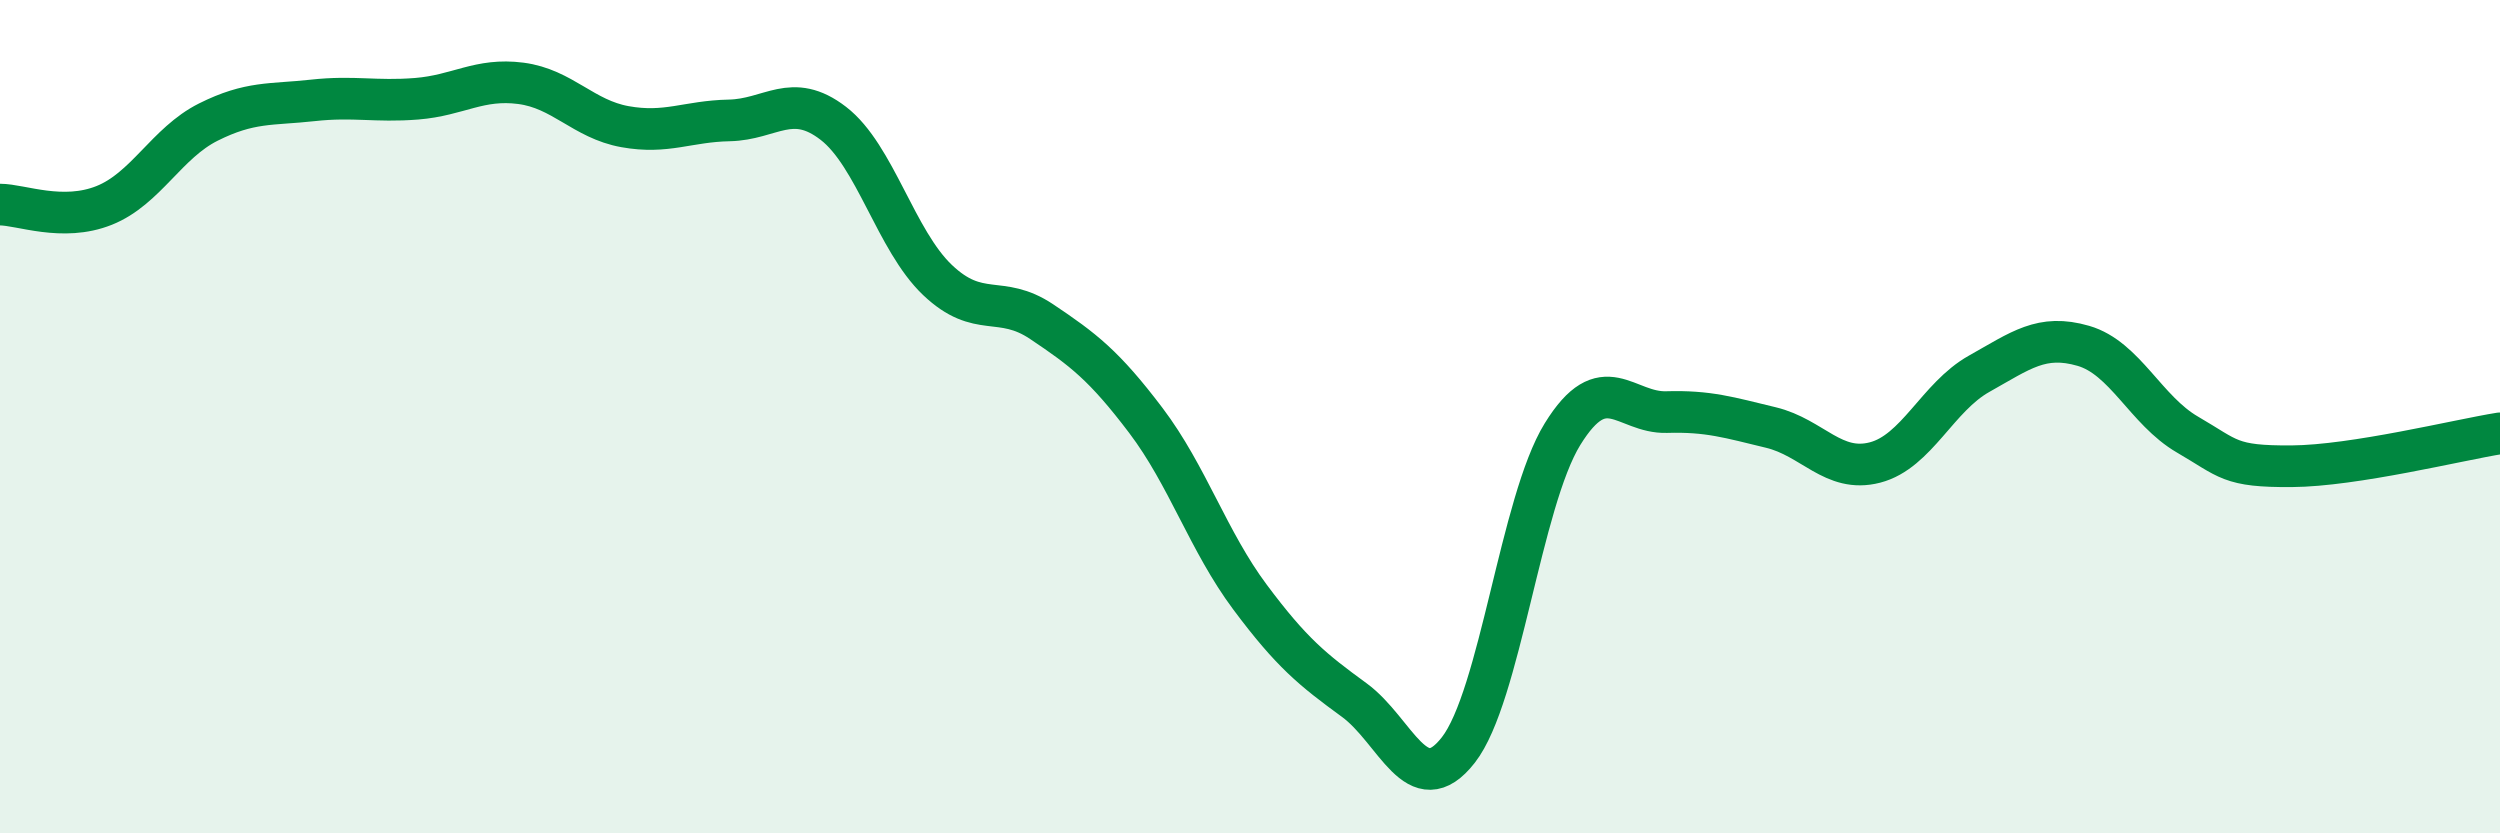 
    <svg width="60" height="20" viewBox="0 0 60 20" xmlns="http://www.w3.org/2000/svg">
      <path
        d="M 0,4.91 C 0.5,4.91 1.5,5.33 2.5,4.93 C 3.5,4.53 4,3.43 5,2.93 C 6,2.43 6.5,2.52 7.5,2.41 C 8.5,2.3 9,2.45 10,2.37 C 11,2.29 11.5,1.87 12.5,2 C 13.5,2.13 14,2.86 15,3.04 C 16,3.22 16.5,2.91 17.5,2.89 C 18.5,2.87 19,2.19 20,2.96 C 21,3.73 21.5,5.77 22.5,6.72 C 23.5,7.67 24,7.05 25,7.72 C 26,8.39 26.5,8.77 27.5,10.09 C 28.5,11.41 29,12.99 30,14.33 C 31,15.67 31.5,16.07 32.5,16.8 C 33.5,17.53 34,19.28 35,18 C 36,16.72 36.5,12.04 37.5,10.42 C 38.5,8.8 39,9.92 40,9.89 C 41,9.86 41.5,10.02 42.5,10.26 C 43.5,10.5 44,11.36 45,11.1 C 46,10.84 46.5,9.53 47.5,8.97 C 48.5,8.41 49,8.01 50,8.3 C 51,8.59 51.5,9.85 52.5,10.43 C 53.5,11.01 53.5,11.2 55,11.19 C 56.5,11.18 59,10.56 60,10.4L60 20L0 20Z"
        fill="#008740"
        opacity="0.1"
        stroke-linecap="round"
        stroke-linejoin="round"
      />
      <path
        d="M 0,4.91 C 0.5,4.91 1.5,5.33 2.5,4.93 C 3.5,4.53 4,3.43 5,2.93 C 6,2.43 6.5,2.52 7.5,2.41 C 8.5,2.3 9,2.45 10,2.37 C 11,2.29 11.5,1.87 12.5,2 C 13.5,2.13 14,2.86 15,3.04 C 16,3.22 16.5,2.91 17.5,2.89 C 18.5,2.87 19,2.19 20,2.96 C 21,3.73 21.5,5.77 22.5,6.72 C 23.5,7.67 24,7.05 25,7.72 C 26,8.39 26.5,8.77 27.5,10.09 C 28.5,11.41 29,12.99 30,14.33 C 31,15.67 31.5,16.07 32.5,16.8 C 33.5,17.53 34,19.28 35,18 C 36,16.72 36.5,12.04 37.5,10.42 C 38.5,8.8 39,9.92 40,9.89 C 41,9.86 41.5,10.02 42.5,10.26 C 43.5,10.5 44,11.36 45,11.1 C 46,10.84 46.5,9.53 47.5,8.97 C 48.5,8.41 49,8.01 50,8.3 C 51,8.59 51.5,9.85 52.5,10.43 C 53.5,11.01 53.5,11.2 55,11.19 C 56.5,11.18 59,10.56 60,10.4"
        stroke="#008740"
        stroke-width="1"
        fill="none"
        stroke-linecap="round"
        stroke-linejoin="round"
      />
    </svg>
  